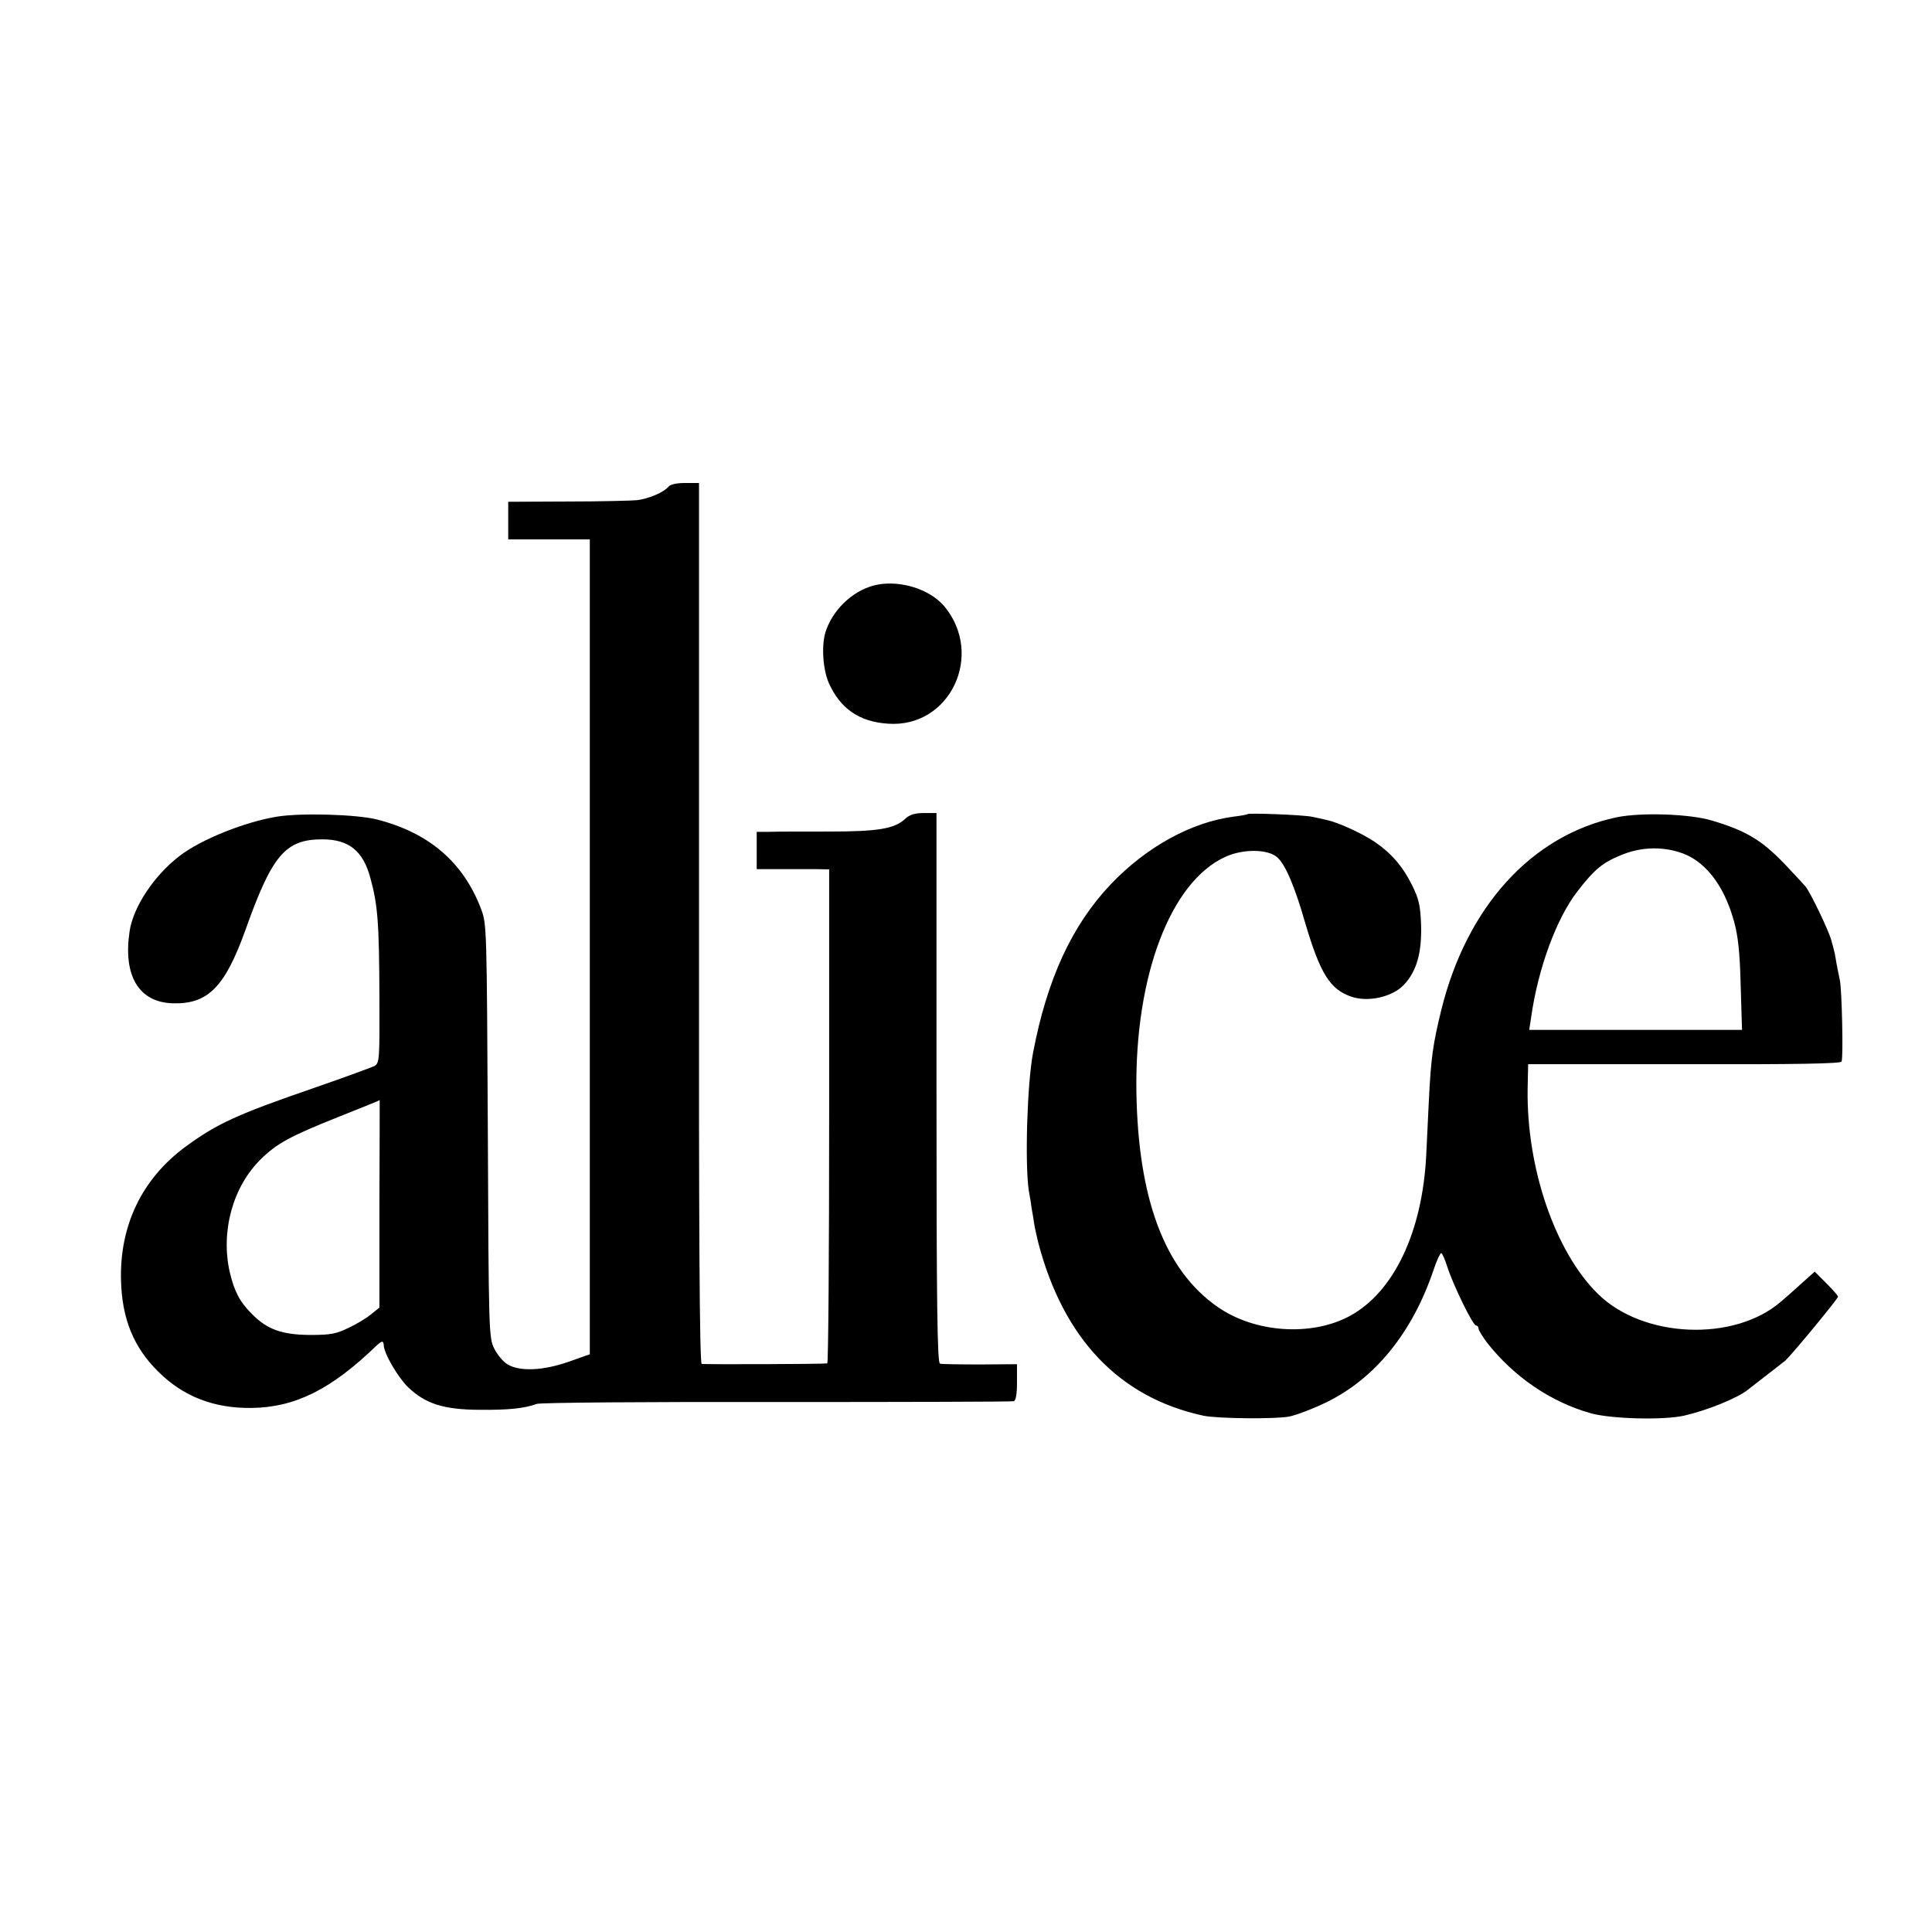 <?xml version="1.0" standalone="no"?>
<!DOCTYPE svg PUBLIC "-//W3C//DTD SVG 20010904//EN"
 "http://www.w3.org/TR/2001/REC-SVG-20010904/DTD/svg10.dtd">
<svg version="1.0" xmlns="http://www.w3.org/2000/svg"
 width="720pt" height="720pt" viewBox="0 0 720 720"
 preserveAspectRatio="xMidYMid meet">
<g transform="translate(0,720) scale(0.1,-0.1)"
fill="#000000" stroke="none">
<path d="M2491 5386 c-18 -21 -72 -44 -116 -50 -22 -2 -139 -5 -260 -5 l-221
-1 0 -70 0 -70 152 0 152 0 0 -1519 0 -1518 -79 -28 c-95 -33 -181 -37 -227
-10 -17 10 -39 37 -50 59 -20 40 -21 59 -24 811 -4 759 -4 771 -25 827 -66
174 -193 284 -388 334 -76 19 -279 25 -370 11 -120 -19 -286 -85 -366 -147
-95 -73 -172 -189 -186 -280 -25 -166 34 -265 160 -269 132 -4 195 60 272 274
99 279 149 337 286 337 99 0 152 -43 179 -143 28 -102 33 -167 34 -447 1 -234
0 -244 -19 -255 -11 -5 -108 -41 -215 -78 -296 -102 -369 -135 -488 -222 -163
-120 -247 -294 -241 -501 4 -141 47 -247 138 -337 93 -93 208 -138 349 -136
162 2 297 69 468 235 7 6 15 12 18 12 3 0 6 -6 6 -12 0 -31 53 -121 91 -158
65 -62 133 -83 264 -84 110 -1 169 5 215 22 14 5 410 8 895 7 479 0 876 1 883
3 8 3 12 26 12 71 l0 67 -137 -1 c-76 0 -144 1 -150 3 -10 3 -13 218 -13 1028
l0 1024 -47 0 c-33 0 -53 -6 -69 -21 -40 -38 -102 -48 -287 -48 -94 0 -193 0
-219 -1 l-48 0 0 -69 0 -70 83 0 c45 0 106 0 135 0 l52 -1 0 -920 c0 -506 -3
-920 -7 -921 -22 -3 -460 -4 -468 -2 -8 3 -11 516 -10 1643 l0 1640 -51 0
c-32 0 -56 -5 -63 -14z m-1077 -2672 l0 -387 -30 -24 c-16 -14 -54 -37 -84
-51 -47 -23 -67 -27 -145 -27 -105 1 -159 20 -217 79 -45 45 -65 84 -82 156
-34 152 12 318 116 420 60 59 110 86 288 157 85 34 155 62 155 63 0 0 0 -174
-1 -386z"/>
<path d="M3269 5021 c-81 -16 -158 -83 -189 -166 -20 -50 -15 -146 9 -201 43
-95 113 -144 221 -151 231 -16 360 258 208 439 -54 62 -160 96 -249 79z"/>
<path d="M4649 4166 c-2 -2 -24 -6 -49 -9 -159 -20 -328 -113 -461 -253 -144
-152 -237 -353 -289 -627 -22 -114 -31 -412 -16 -514 4 -21 9 -51 11 -68 3
-16 7 -41 9 -55 2 -14 9 -45 15 -70 94 -359 302 -578 616 -646 53 -11 269 -13
320 -3 28 6 91 30 140 54 179 88 317 257 396 488 12 37 26 67 30 67 4 0 14
-24 23 -52 22 -68 95 -218 107 -218 5 0 9 -5 9 -11 0 -6 15 -30 32 -53 100
-127 237 -221 387 -263 76 -21 269 -26 346 -9 88 20 201 66 239 97 6 5 36 28
67 52 30 23 63 49 73 57 24 22 196 230 196 238 -1 4 -20 26 -44 50 l-43 43
-46 -41 c-25 -23 -61 -55 -79 -70 -174 -152 -516 -138 -684 29 -159 157 -265
469 -261 761 l2 94 582 0 c423 -1 583 2 586 10 7 17 1 265 -6 301 -4 17 -9 46
-13 65 -6 37 -6 38 -19 85 -9 35 -76 175 -96 201 -8 9 -43 47 -79 85 -86 89
-143 123 -270 161 -83 25 -264 31 -356 12 -316 -67 -558 -333 -653 -719 -31
-127 -38 -176 -46 -335 -3 -58 -7 -151 -10 -208 -15 -285 -121 -507 -284 -596
-144 -78 -356 -63 -494 34 -197 137 -296 403 -302 803 -6 430 127 781 332 874
66 30 158 29 193 -2 30 -27 64 -105 104 -244 56 -190 93 -248 171 -275 62 -22
153 -2 196 43 48 50 68 119 65 225 -3 73 -8 95 -34 148 -35 70 -78 119 -138
160 -47 32 -137 73 -179 82 -16 4 -41 9 -55 12 -30 7 -235 15 -241 10z m1606
-141 c95 -27 169 -120 207 -258 15 -53 22 -116 25 -239 l5 -166 -396 0 -397 0
7 46 c26 184 95 371 174 472 63 81 92 105 163 134 69 28 142 32 212 11z"/>
</g>
</svg>
